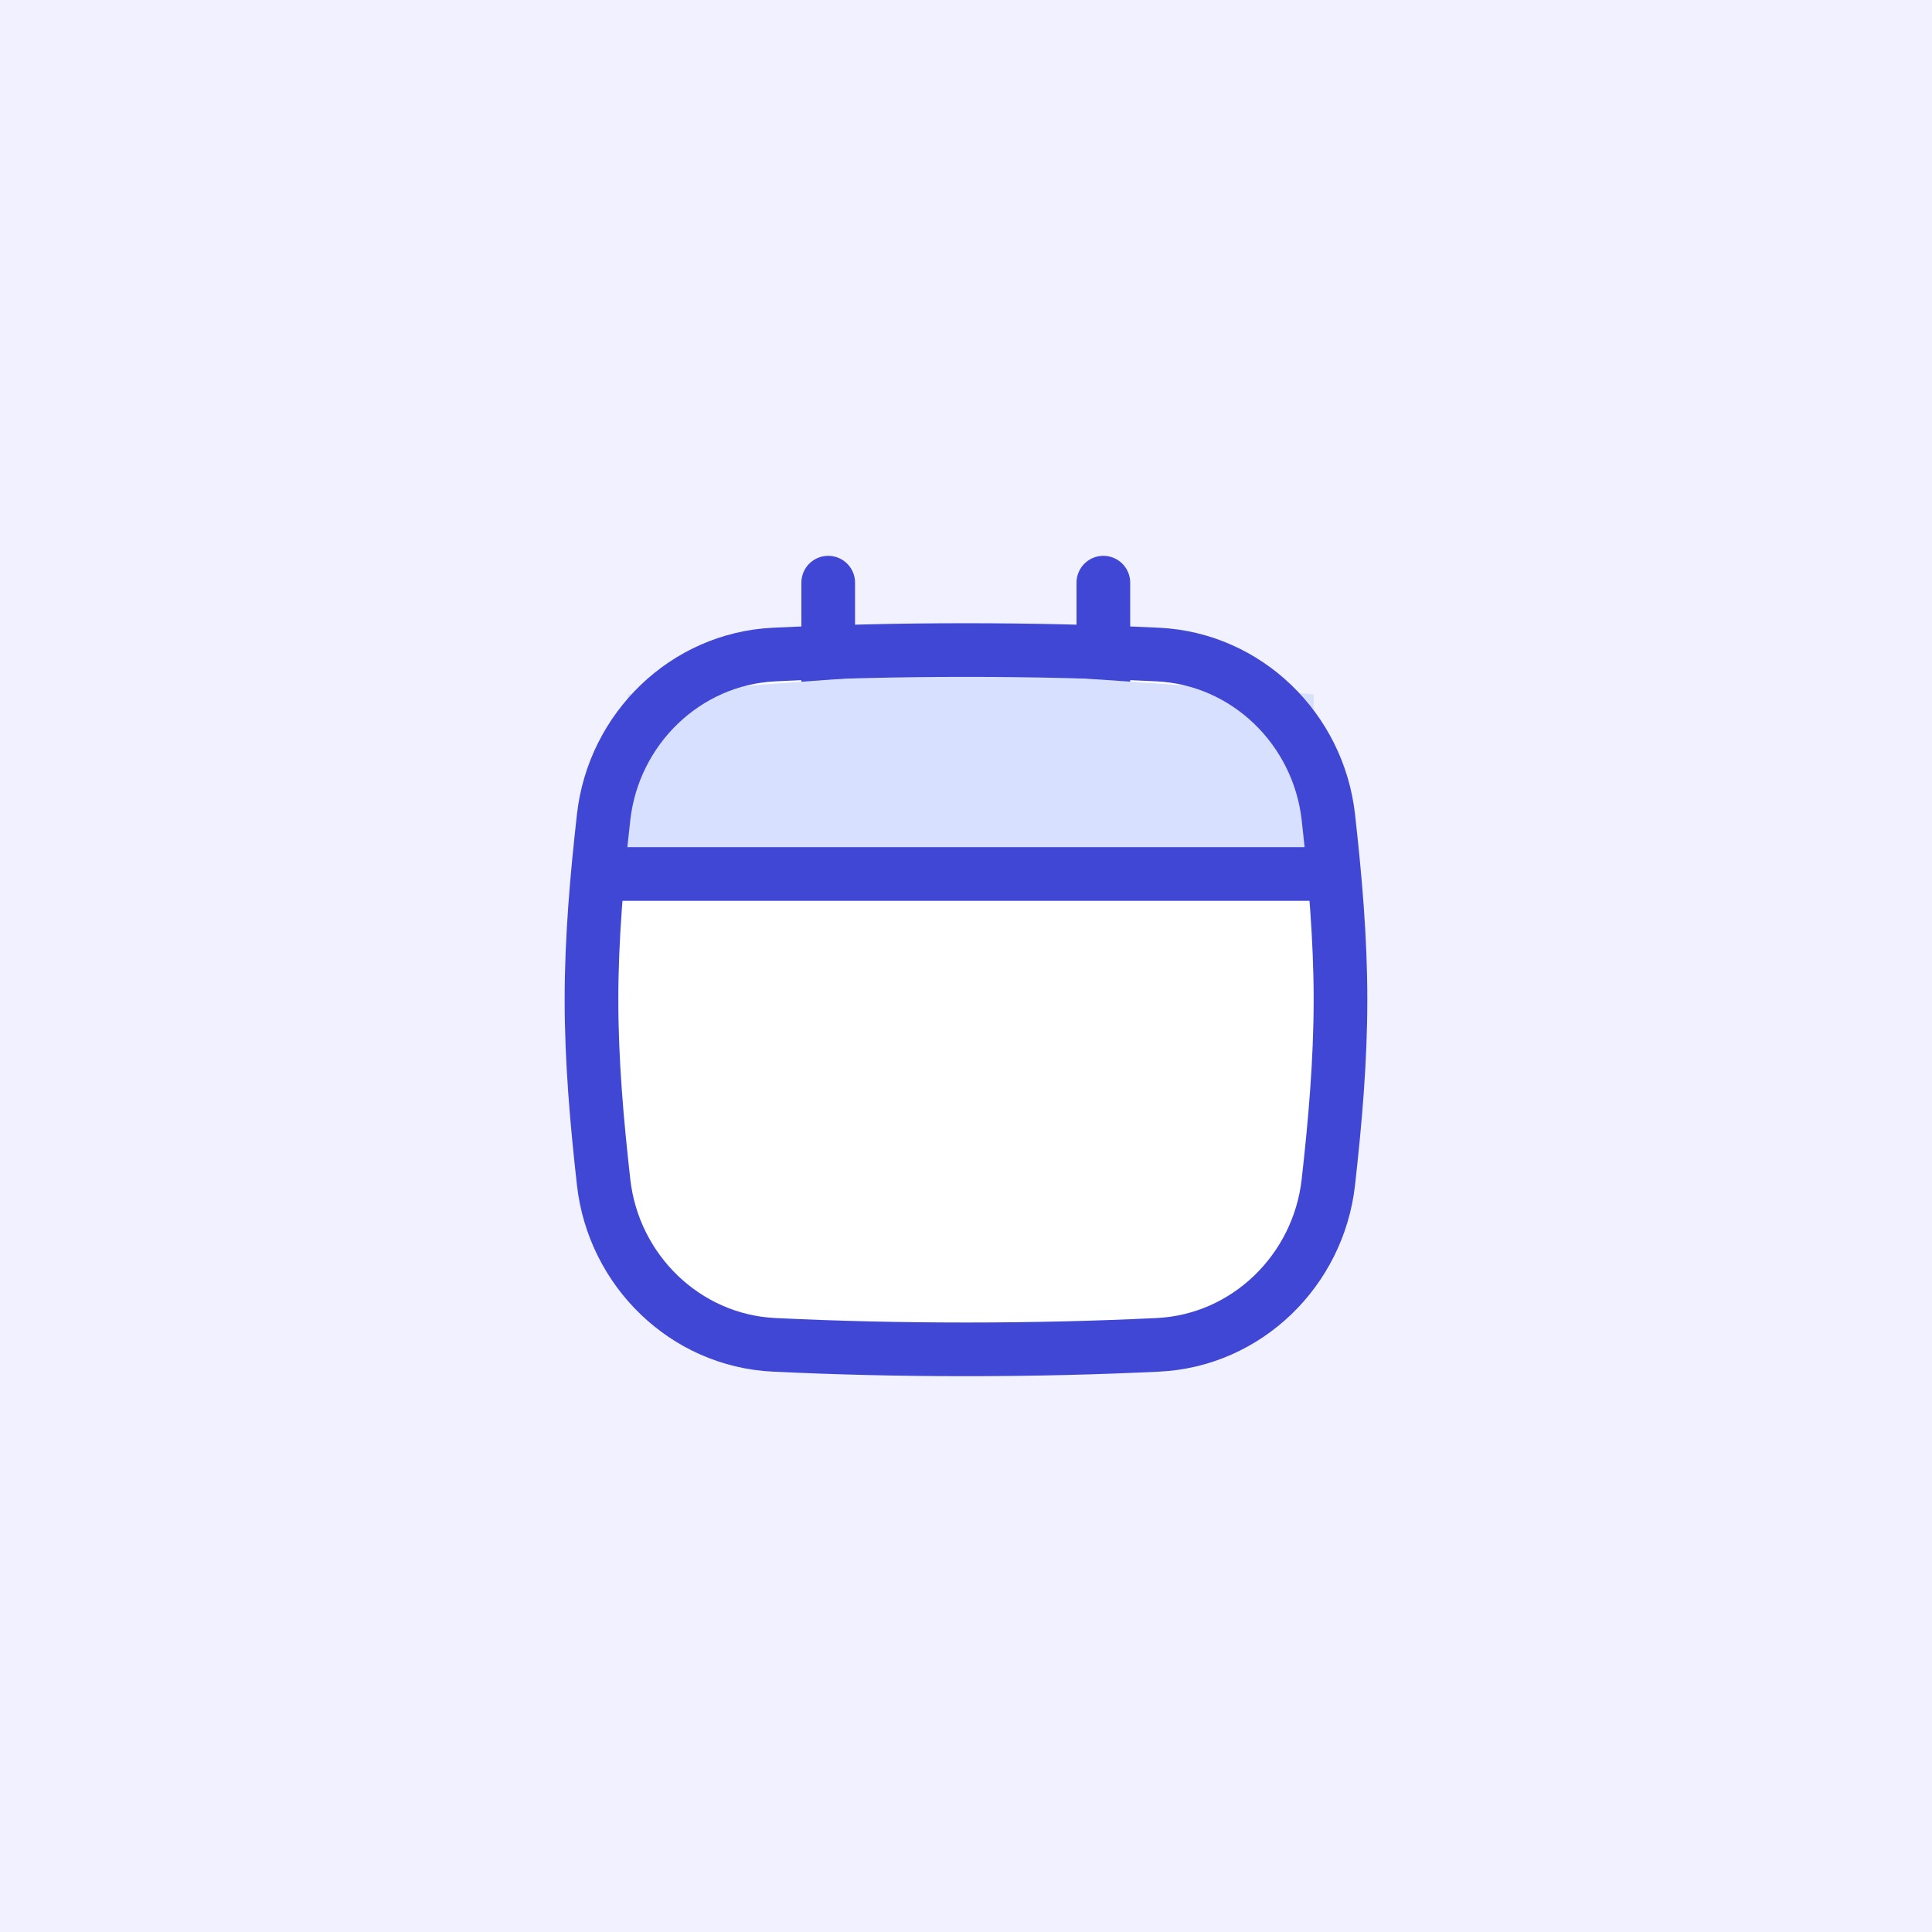 <svg width="72" height="72" viewBox="0 0 72 72" fill="none" xmlns="http://www.w3.org/2000/svg">
<rect x="0" y="0" width="72" height="72" fill="#333333" stroke="none"/>
<g clip-path="url(#clip0_1638_41100)">
<path d="M72 0H0V72H72V0Z" fill="#F2F1FF"/>
<path d="M22.495 44.057C22.864 47.347 25.538 49.959 28.845 50.118C31.13 50.228 33.465 50.286 35.999 50.286C38.533 50.286 40.868 50.228 43.154 50.118C46.461 49.959 49.135 47.347 49.504 44.057C49.752 41.841 49.956 39.57 49.956 37.256C49.956 34.942 49.752 32.67 49.504 30.455C49.135 27.165 46.461 24.553 43.154 24.393C40.868 24.283 38.533 24.226 35.999 24.226C33.465 24.226 31.13 24.283 28.845 24.393C25.538 24.553 22.864 27.165 22.495 30.455C22.247 32.67 22.043 34.942 22.043 37.256C22.043 39.57 22.247 41.841 22.495 44.057Z" fill="white"/>
<path d="M30.865 21.714V27.518" stroke="#4147D5" stroke-width="2" stroke-linecap="round"/>
<path d="M41.119 21.714V27.518" stroke="#4147D5" stroke-width="2" stroke-linecap="round"/>
<path d="M48.957 32.572L23.045 32.572L23.409 25.874L35.848 24.972L48.957 25.874V32.572Z" fill="#D7E0FF"/>
<path d="M22.495 44.057C22.864 47.347 25.538 49.959 28.845 50.118C31.13 50.228 33.465 50.286 35.999 50.286C38.533 50.286 40.868 50.228 43.154 50.118C46.461 49.959 49.135 47.347 49.504 44.057C49.752 41.841 49.956 39.57 49.956 37.256C49.956 34.942 49.752 32.67 49.504 30.455C49.135 27.165 46.461 24.553 43.154 24.393C40.868 24.283 38.533 24.226 35.999 24.226C33.465 24.226 31.13 24.283 28.845 24.393C25.538 24.553 22.864 27.165 22.495 30.455C22.247 32.67 22.043 34.942 22.043 37.256C22.043 39.57 22.247 41.841 22.495 44.057Z" stroke="#4147D5" stroke-width="2"/>
<path d="M22.711 32.571H49.425" stroke="#4147D5" stroke-width="2"/>
</g>
<defs>
<clipPath id="clip0_1638_41100">
<rect width="72" height="72" fill="white"/>
</clipPath>
</defs>
</svg>
